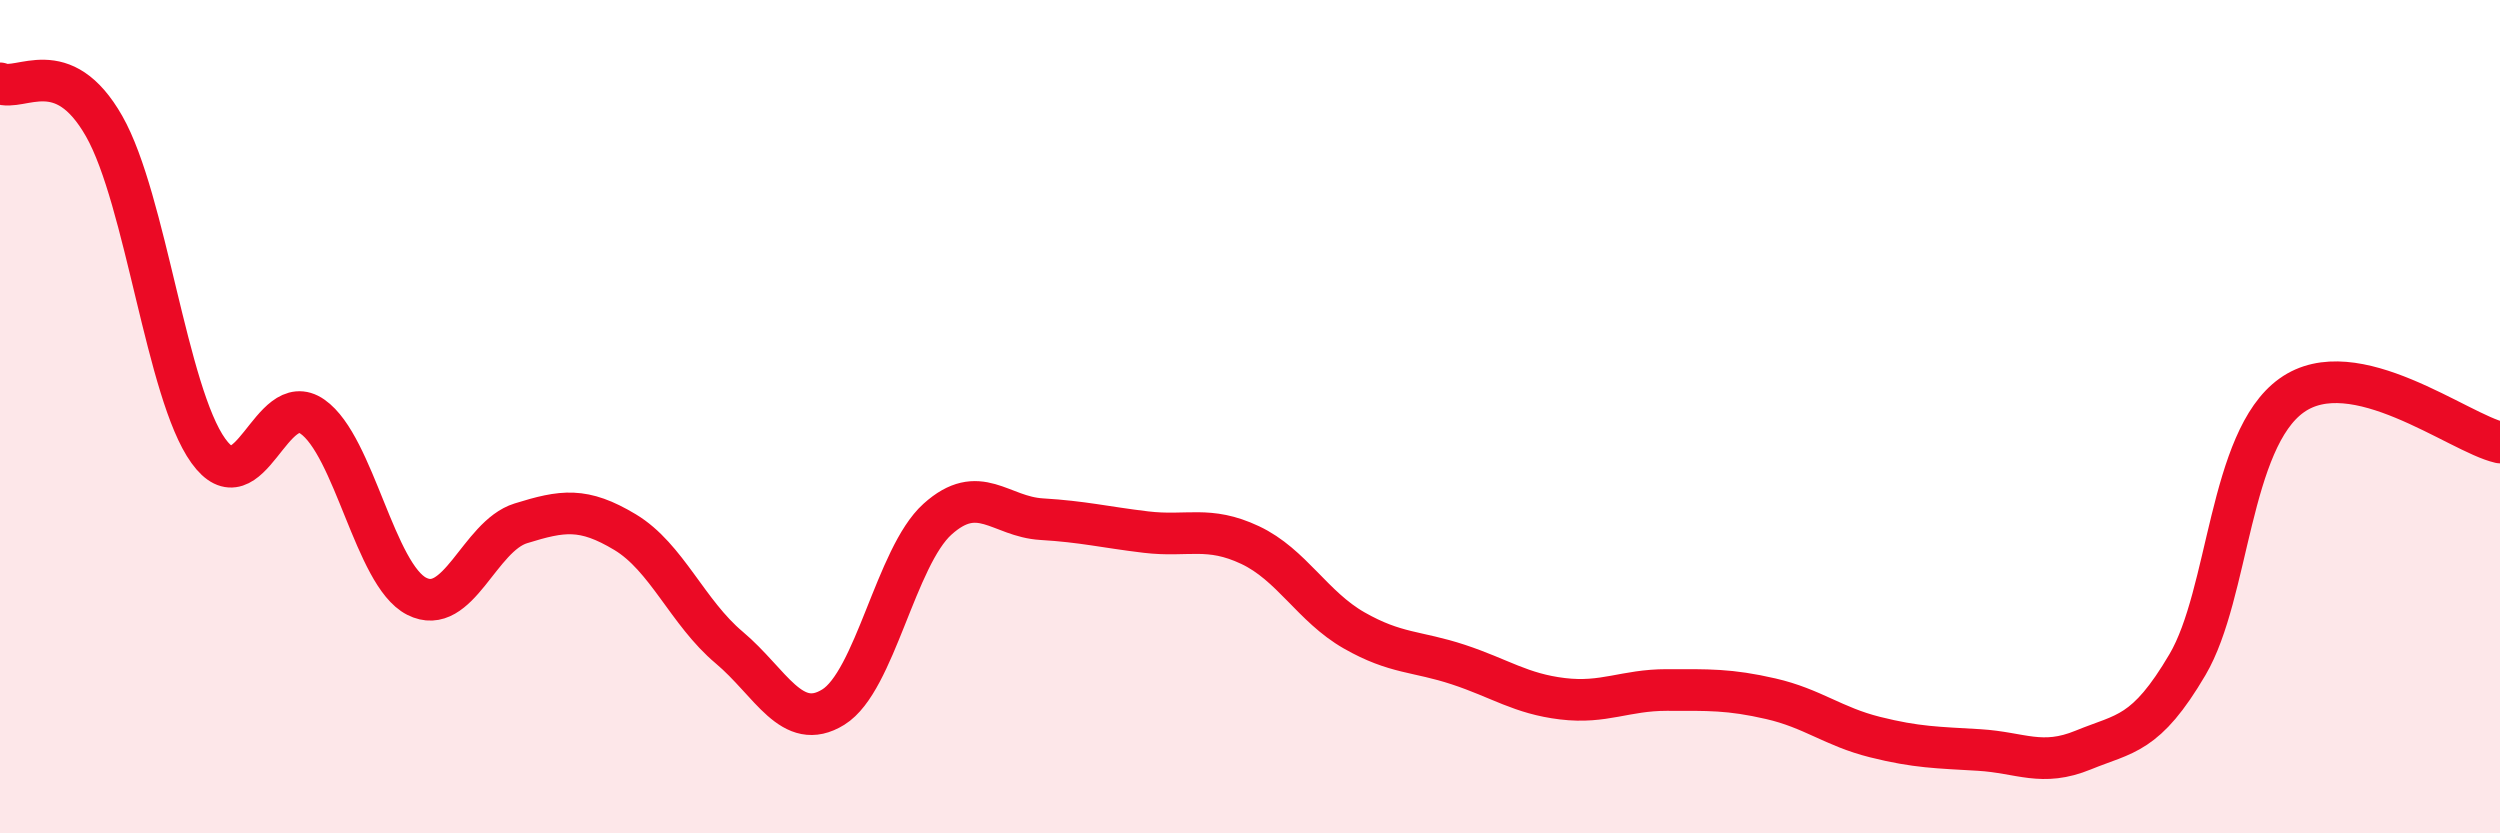 
    <svg width="60" height="20" viewBox="0 0 60 20" xmlns="http://www.w3.org/2000/svg">
      <path
        d="M 0,2 C 0.5,2.21 1.5,1.27 2.5,3.03 C 3.5,4.79 4,9.43 5,10.82 C 6,12.21 6.5,9.3 7.5,10 C 8.5,10.7 9,13.8 10,14.31 C 11,14.82 11.5,12.87 12.5,12.56 C 13.5,12.25 14,12.17 15,12.77 C 16,13.37 16.5,14.7 17.5,15.54 C 18.5,16.38 19,17.59 20,16.97 C 21,16.35 21.5,13.36 22.5,12.46 C 23.5,11.56 24,12.4 25,12.46 C 26,12.52 26.5,12.65 27.5,12.77 C 28.5,12.89 29,12.61 30,13.08 C 31,13.55 31.5,14.56 32.5,15.13 C 33.5,15.7 34,15.62 35,15.95 C 36,16.28 36.5,16.65 37.5,16.77 C 38.5,16.89 39,16.56 40,16.56 C 41,16.56 41.5,16.54 42.5,16.77 C 43.5,17 44,17.44 45,17.69 C 46,17.94 46.5,17.94 47.5,18 C 48.5,18.06 49,18.41 50,18 C 51,17.59 51.5,17.65 52.5,15.95 C 53.5,14.25 53.5,10.56 55,9.49 C 56.5,8.42 59,10.39 60,10.62L60 20L0 20Z"
        fill="#EB0A25"
        opacity="0.1"
        stroke-linecap="round"
        stroke-linejoin="round"
      />
      <path
        d="M 0,2 C 0.5,2.21 1.5,1.27 2.5,3.03 C 3.5,4.79 4,9.43 5,10.82 C 6,12.21 6.5,9.3 7.5,10 C 8.5,10.7 9,13.8 10,14.31 C 11,14.82 11.5,12.87 12.5,12.56 C 13.5,12.25 14,12.17 15,12.77 C 16,13.37 16.5,14.7 17.5,15.54 C 18.5,16.38 19,17.59 20,16.97 C 21,16.35 21.5,13.36 22.5,12.46 C 23.5,11.56 24,12.4 25,12.46 C 26,12.52 26.5,12.65 27.5,12.77 C 28.5,12.89 29,12.61 30,13.08 C 31,13.55 31.5,14.56 32.5,15.13 C 33.5,15.7 34,15.62 35,15.95 C 36,16.28 36.5,16.65 37.5,16.77 C 38.5,16.89 39,16.56 40,16.56 C 41,16.56 41.5,16.54 42.5,16.77 C 43.5,17 44,17.44 45,17.69 C 46,17.94 46.5,17.94 47.5,18 C 48.5,18.06 49,18.41 50,18 C 51,17.59 51.5,17.65 52.5,15.95 C 53.5,14.25 53.5,10.56 55,9.49 C 56.5,8.42 59,10.39 60,10.62"
        stroke="#EB0A25"
        stroke-width="1"
        fill="none"
        stroke-linecap="round"
        stroke-linejoin="round"
      />
    </svg>
  